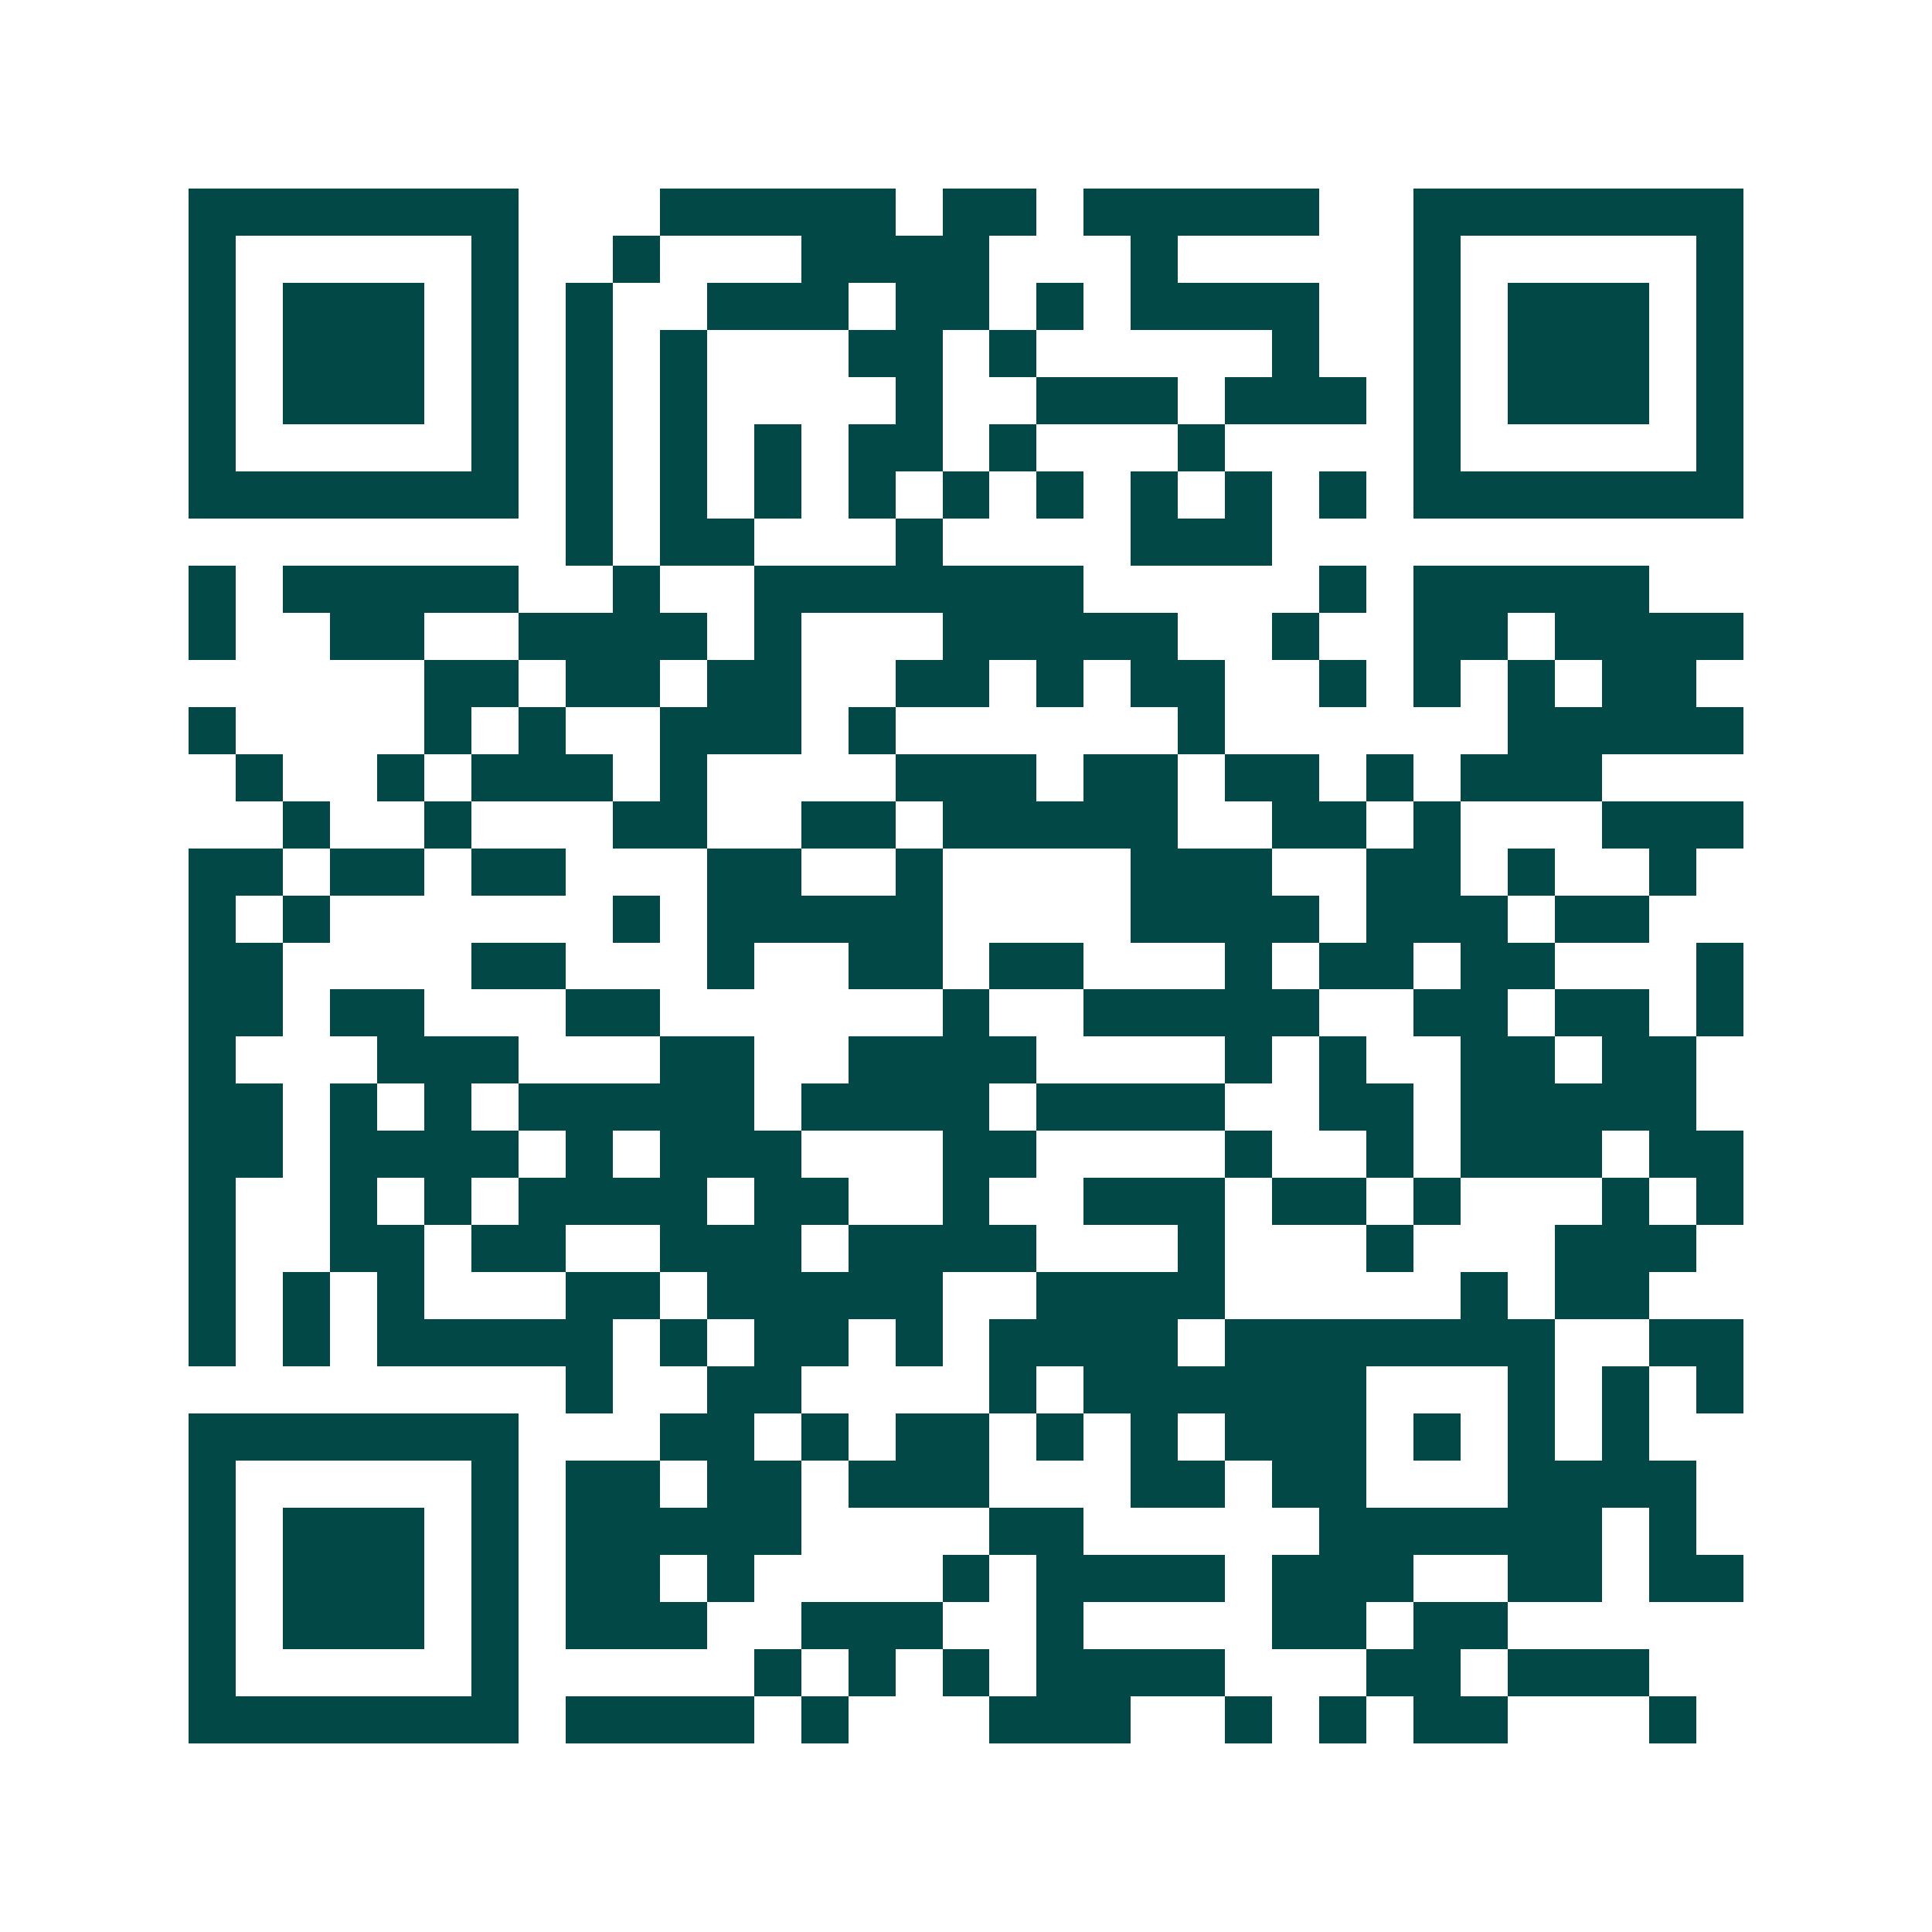 <svg xmlns="http://www.w3.org/2000/svg" width="200" height="200" viewBox="0 0 41 41" shape-rendering="crispEdges"><path fill="#ffffff" d="M0 0h41v41H0z"/><path stroke="#014847" d="M4 4.5h7m3 0h5m1 0h2m1 0h5m2 0h7M4 5.5h1m5 0h1m2 0h1m3 0h4m3 0h1m5 0h1m5 0h1M4 6.5h1m1 0h3m1 0h1m1 0h1m2 0h3m1 0h2m1 0h1m1 0h4m2 0h1m1 0h3m1 0h1M4 7.5h1m1 0h3m1 0h1m1 0h1m1 0h1m3 0h2m1 0h1m5 0h1m2 0h1m1 0h3m1 0h1M4 8.5h1m1 0h3m1 0h1m1 0h1m1 0h1m4 0h1m2 0h3m1 0h3m1 0h1m1 0h3m1 0h1M4 9.5h1m5 0h1m1 0h1m1 0h1m1 0h1m1 0h2m1 0h1m3 0h1m4 0h1m5 0h1M4 10.5h7m1 0h1m1 0h1m1 0h1m1 0h1m1 0h1m1 0h1m1 0h1m1 0h1m1 0h1m1 0h7M12 11.5h1m1 0h2m3 0h1m4 0h3M4 12.5h1m1 0h5m2 0h1m2 0h7m5 0h1m1 0h5M4 13.5h1m2 0h2m2 0h4m1 0h1m3 0h5m2 0h1m2 0h2m1 0h4M9 14.5h2m1 0h2m1 0h2m2 0h2m1 0h1m1 0h2m2 0h1m1 0h1m1 0h1m1 0h2M4 15.5h1m4 0h1m1 0h1m2 0h3m1 0h1m6 0h1m6 0h5M5 16.5h1m2 0h1m1 0h3m1 0h1m4 0h3m1 0h2m1 0h2m1 0h1m1 0h3M6 17.5h1m2 0h1m3 0h2m2 0h2m1 0h5m2 0h2m1 0h1m3 0h3M4 18.5h2m1 0h2m1 0h2m3 0h2m2 0h1m4 0h3m2 0h2m1 0h1m2 0h1M4 19.5h1m1 0h1m6 0h1m1 0h5m4 0h4m1 0h3m1 0h2M4 20.5h2m4 0h2m3 0h1m2 0h2m1 0h2m3 0h1m1 0h2m1 0h2m3 0h1M4 21.5h2m1 0h2m3 0h2m6 0h1m2 0h5m2 0h2m1 0h2m1 0h1M4 22.5h1m3 0h3m3 0h2m2 0h4m4 0h1m1 0h1m2 0h2m1 0h2M4 23.5h2m1 0h1m1 0h1m1 0h5m1 0h4m1 0h4m2 0h2m1 0h5M4 24.5h2m1 0h4m1 0h1m1 0h3m3 0h2m4 0h1m2 0h1m1 0h3m1 0h2M4 25.5h1m2 0h1m1 0h1m1 0h4m1 0h2m2 0h1m2 0h3m1 0h2m1 0h1m3 0h1m1 0h1M4 26.5h1m2 0h2m1 0h2m2 0h3m1 0h4m3 0h1m3 0h1m3 0h3M4 27.5h1m1 0h1m1 0h1m3 0h2m1 0h5m2 0h4m5 0h1m1 0h2M4 28.5h1m1 0h1m1 0h5m1 0h1m1 0h2m1 0h1m1 0h4m1 0h7m2 0h2M12 29.5h1m2 0h2m4 0h1m1 0h6m3 0h1m1 0h1m1 0h1M4 30.5h7m3 0h2m1 0h1m1 0h2m1 0h1m1 0h1m1 0h3m1 0h1m1 0h1m1 0h1M4 31.5h1m5 0h1m1 0h2m1 0h2m1 0h3m3 0h2m1 0h2m3 0h4M4 32.5h1m1 0h3m1 0h1m1 0h5m4 0h2m5 0h6m1 0h1M4 33.5h1m1 0h3m1 0h1m1 0h2m1 0h1m4 0h1m1 0h4m1 0h3m2 0h2m1 0h2M4 34.5h1m1 0h3m1 0h1m1 0h3m2 0h3m2 0h1m4 0h2m1 0h2M4 35.5h1m5 0h1m5 0h1m1 0h1m1 0h1m1 0h4m3 0h2m1 0h3M4 36.5h7m1 0h4m1 0h1m3 0h3m2 0h1m1 0h1m1 0h2m3 0h1"/></svg>

